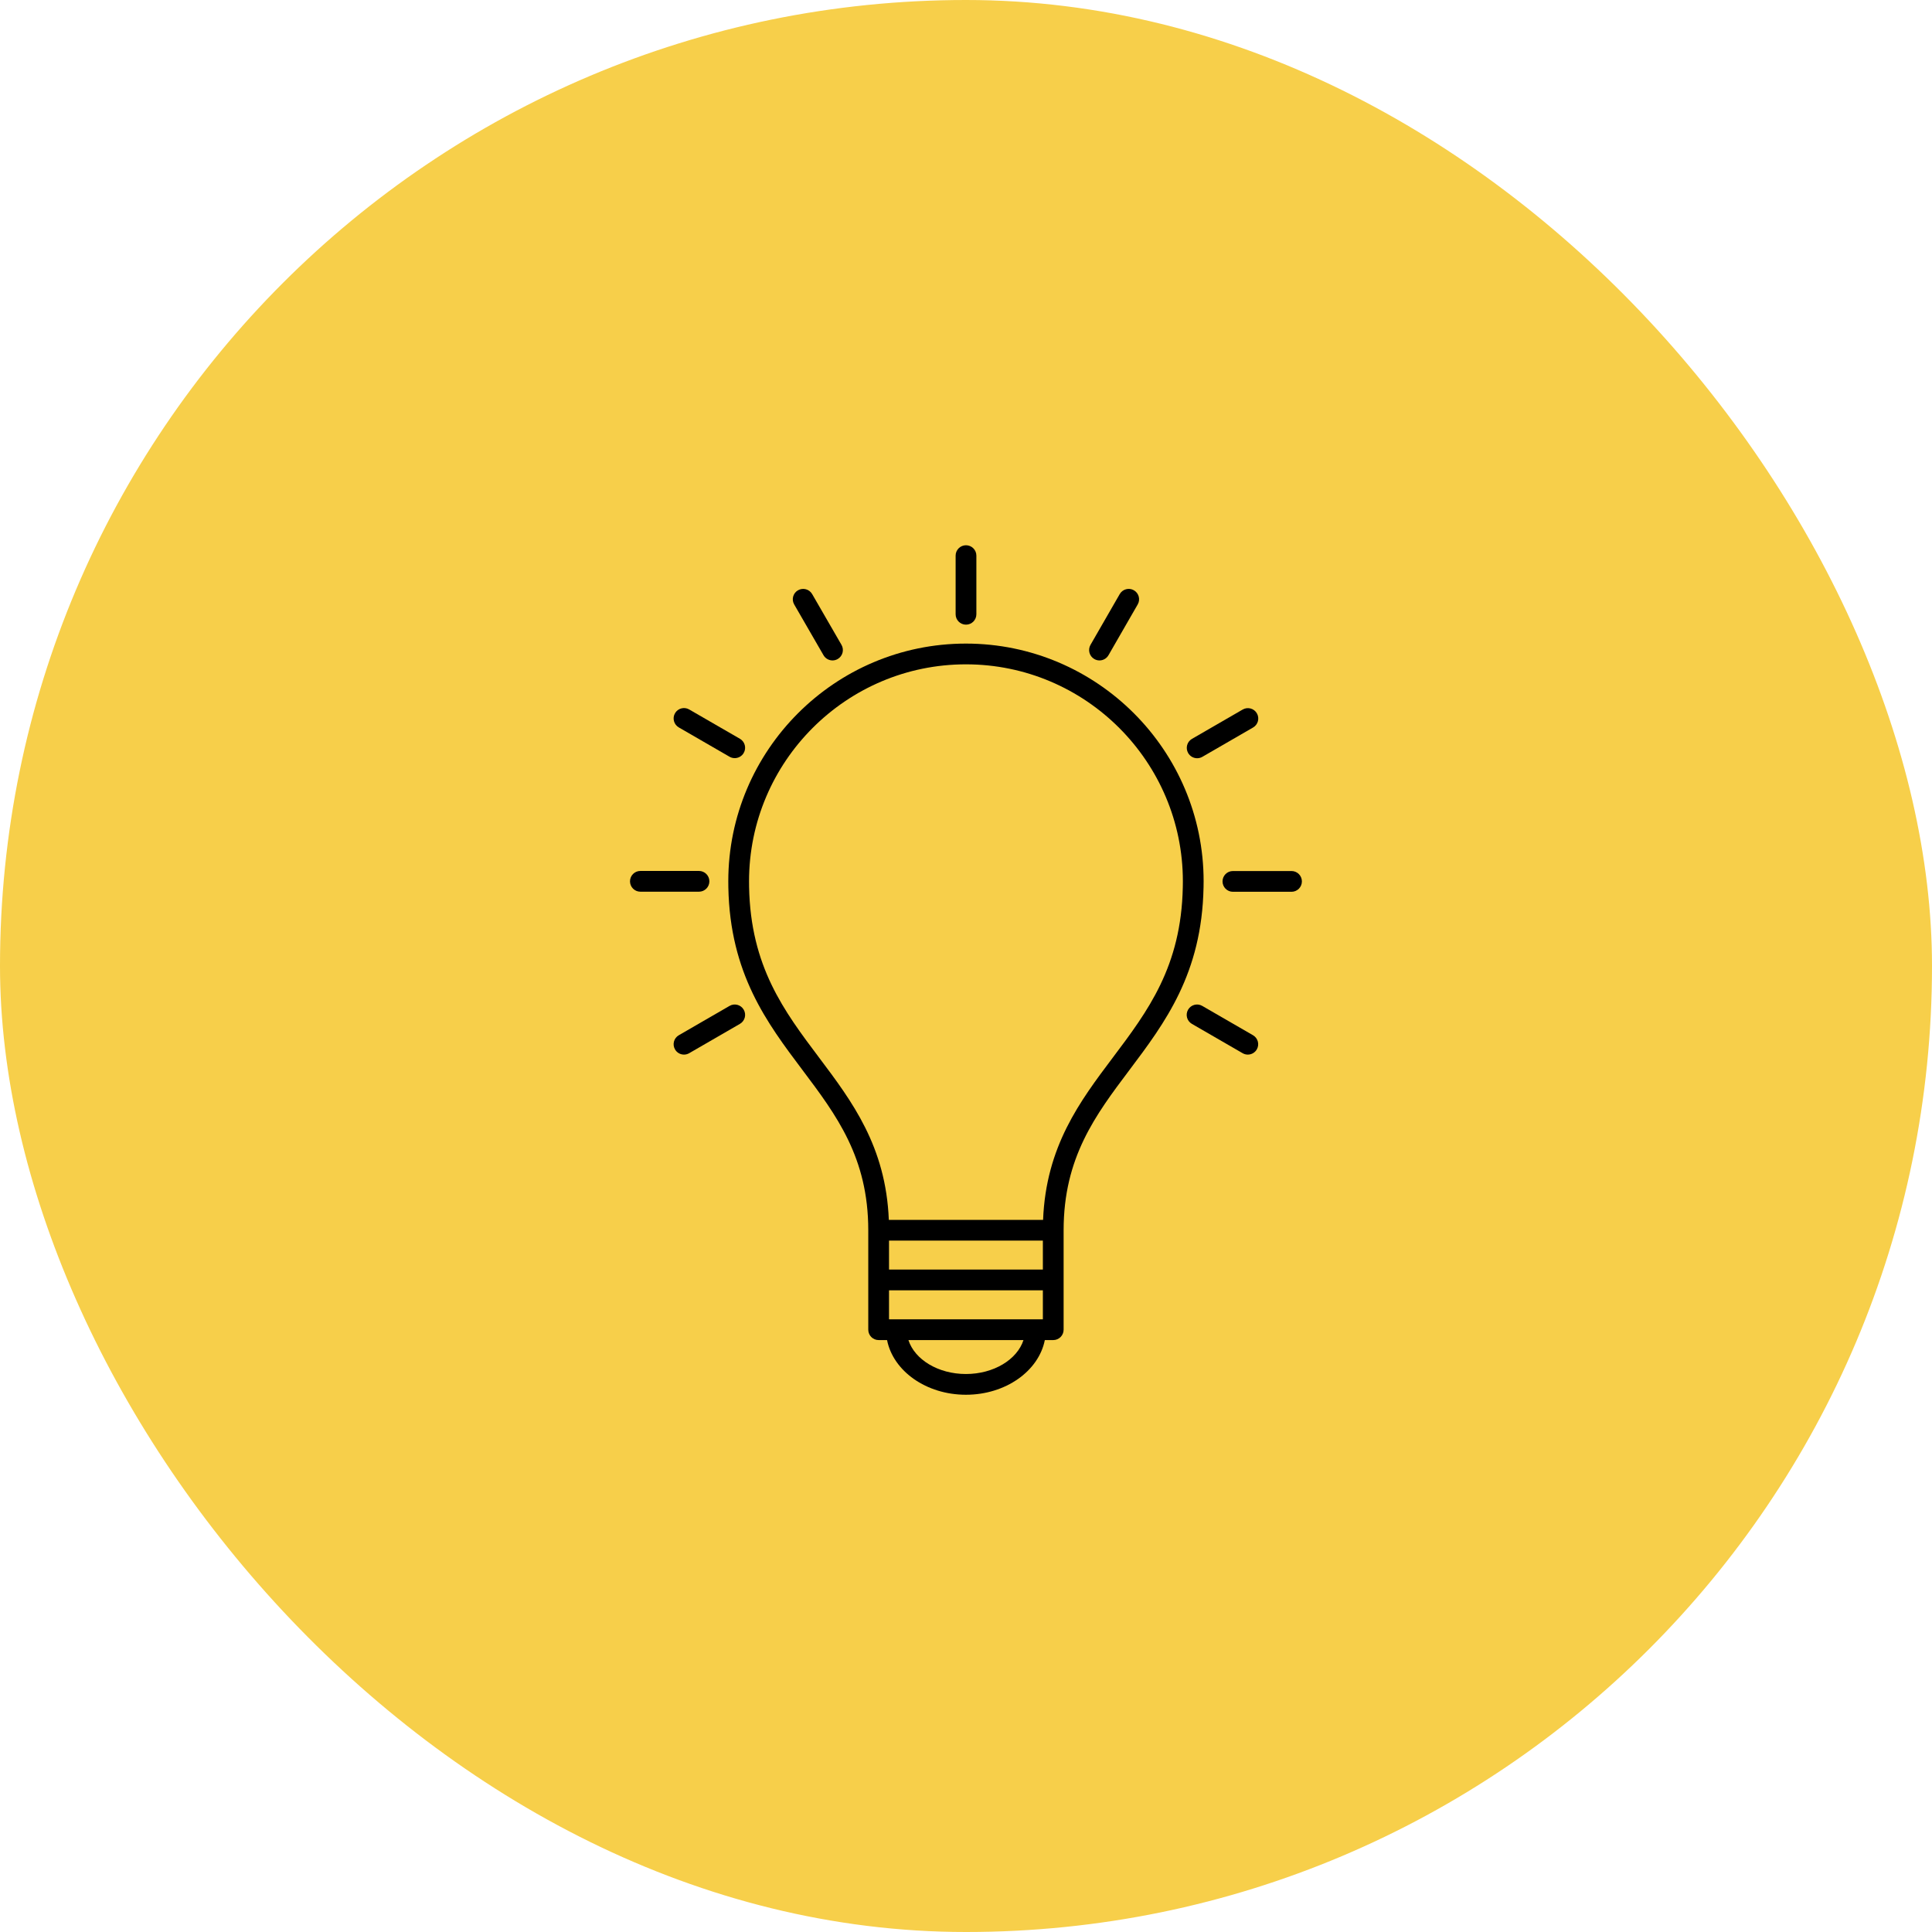 <?xml version="1.0" encoding="UTF-8"?> <svg xmlns="http://www.w3.org/2000/svg" width="135" height="135" viewBox="0 0 135 135" fill="none"><rect width="135" height="135" rx="67.5" fill="#F7CF4A"></rect><g clip-path="url(#clip0)"><path d="M84.099 62C84.099 61.935 84.1 61.87 84.101 61.804C84.103 61.731 84.104 61.657 84.104 61.583C84.104 52.423 76.653 44.971 67.494 44.971C58.338 44.971 50.89 52.423 50.89 61.583C50.89 61.729 50.89 61.876 50.894 62.014C51.012 68.041 53.59 71.467 56.083 74.781C58.442 77.918 60.671 80.881 60.671 85.961C60.671 85.962 60.671 85.963 60.671 85.963V89.436V92.914C60.671 93.314 60.996 93.639 61.396 93.639H61.984C62.412 95.802 64.719 97.459 67.494 97.459C70.271 97.459 72.58 95.802 73.008 93.639H73.596C73.996 93.639 74.321 93.314 74.321 92.914V89.436V85.963C74.321 80.882 76.55 77.919 78.91 74.782C81.403 71.468 83.981 68.041 84.098 62.014C84.099 62.01 84.099 62.005 84.099 62ZM72.871 88.711H62.121V86.688H72.871V88.711ZM72.871 92.189H72.355H62.637H62.121V90.161H72.871V92.189ZM67.494 96.01C65.549 96.01 63.913 94.997 63.477 93.639H71.516C71.078 94.997 69.441 96.01 67.494 96.01ZM82.652 61.775C82.65 61.847 82.649 61.92 82.649 61.993C82.538 67.546 80.213 70.638 77.751 73.91C75.458 76.959 73.09 80.106 72.886 85.239H62.107C61.902 80.106 59.535 76.959 57.241 73.91C54.779 70.636 52.453 67.544 52.343 61.978C52.34 61.847 52.34 61.715 52.34 61.583C52.34 53.222 59.138 46.421 67.494 46.421C75.854 46.421 82.654 53.222 82.654 61.583C82.654 61.646 82.653 61.711 82.652 61.775Z" fill="black"></path><path d="M67.5 43.648C67.9 43.648 68.225 43.324 68.225 42.923V38.825C68.225 38.425 67.9 38.1 67.5 38.1C67.099 38.1 66.775 38.425 66.775 38.825V42.923C66.775 43.324 67.099 43.648 67.5 43.648Z" fill="black"></path><path d="M57.544 45.785C57.679 46.017 57.922 46.148 58.173 46.148C58.296 46.148 58.42 46.116 58.535 46.05C58.881 45.85 59 45.406 58.8 45.06L56.75 41.512C56.55 41.165 56.106 41.047 55.76 41.247C55.413 41.447 55.294 41.89 55.495 42.237L57.544 45.785Z" fill="black"></path><path d="M47.432 50.829L50.978 52.878C51.092 52.944 51.217 52.975 51.34 52.975C51.59 52.975 51.834 52.846 51.968 52.613C52.169 52.267 52.05 51.823 51.703 51.623L48.157 49.574C47.811 49.373 47.367 49.492 47.167 49.838C46.967 50.185 47.085 50.628 47.432 50.829Z" fill="black"></path><path d="M49.568 61.583C49.568 61.183 49.243 60.858 48.843 60.858H44.746C44.346 60.858 44.022 61.183 44.022 61.583C44.022 61.983 44.346 62.308 44.746 62.308H48.843C49.243 62.308 49.568 61.983 49.568 61.583Z" fill="black"></path><path d="M50.978 70.288L47.432 72.338C47.085 72.538 46.967 72.982 47.167 73.328C47.301 73.561 47.545 73.691 47.795 73.691C47.919 73.691 48.043 73.659 48.158 73.593L51.704 71.543C52.05 71.343 52.169 70.899 51.968 70.553C51.768 70.206 51.325 70.087 50.978 70.288Z" fill="black"></path><path d="M76.466 46.051C76.58 46.116 76.704 46.148 76.827 46.148C77.078 46.148 77.322 46.017 77.456 45.784L79.498 42.236C79.698 41.889 79.579 41.446 79.232 41.246C78.885 41.046 78.442 41.166 78.242 41.513L76.199 45.061C76 45.408 76.119 45.851 76.466 46.051Z" fill="black"></path><path d="M83.652 52.982C83.775 52.982 83.9 52.951 84.014 52.885L87.561 50.834C87.907 50.634 88.026 50.191 87.825 49.844C87.625 49.498 87.182 49.379 86.835 49.579L83.289 51.629C82.942 51.83 82.824 52.273 83.024 52.62C83.158 52.852 83.402 52.982 83.652 52.982Z" fill="black"></path><path d="M90.246 60.864H86.15C85.749 60.864 85.425 61.188 85.425 61.589C85.425 61.989 85.749 62.314 86.15 62.314H90.246C90.646 62.314 90.971 61.989 90.971 61.589C90.971 61.188 90.646 60.864 90.246 60.864Z" fill="black"></path><path d="M87.555 72.338L84.008 70.288C83.662 70.087 83.218 70.206 83.018 70.553C82.818 70.899 82.936 71.343 83.283 71.543L86.829 73.593C86.943 73.659 87.068 73.691 87.191 73.691C87.442 73.691 87.685 73.561 87.82 73.328C88.02 72.982 87.901 72.538 87.555 72.338Z" fill="black"></path></g><defs><clipPath id="clip0"><rect width="47" height="59.566" fill="white" transform="translate(44 38)"></rect></clipPath></defs></svg> 
